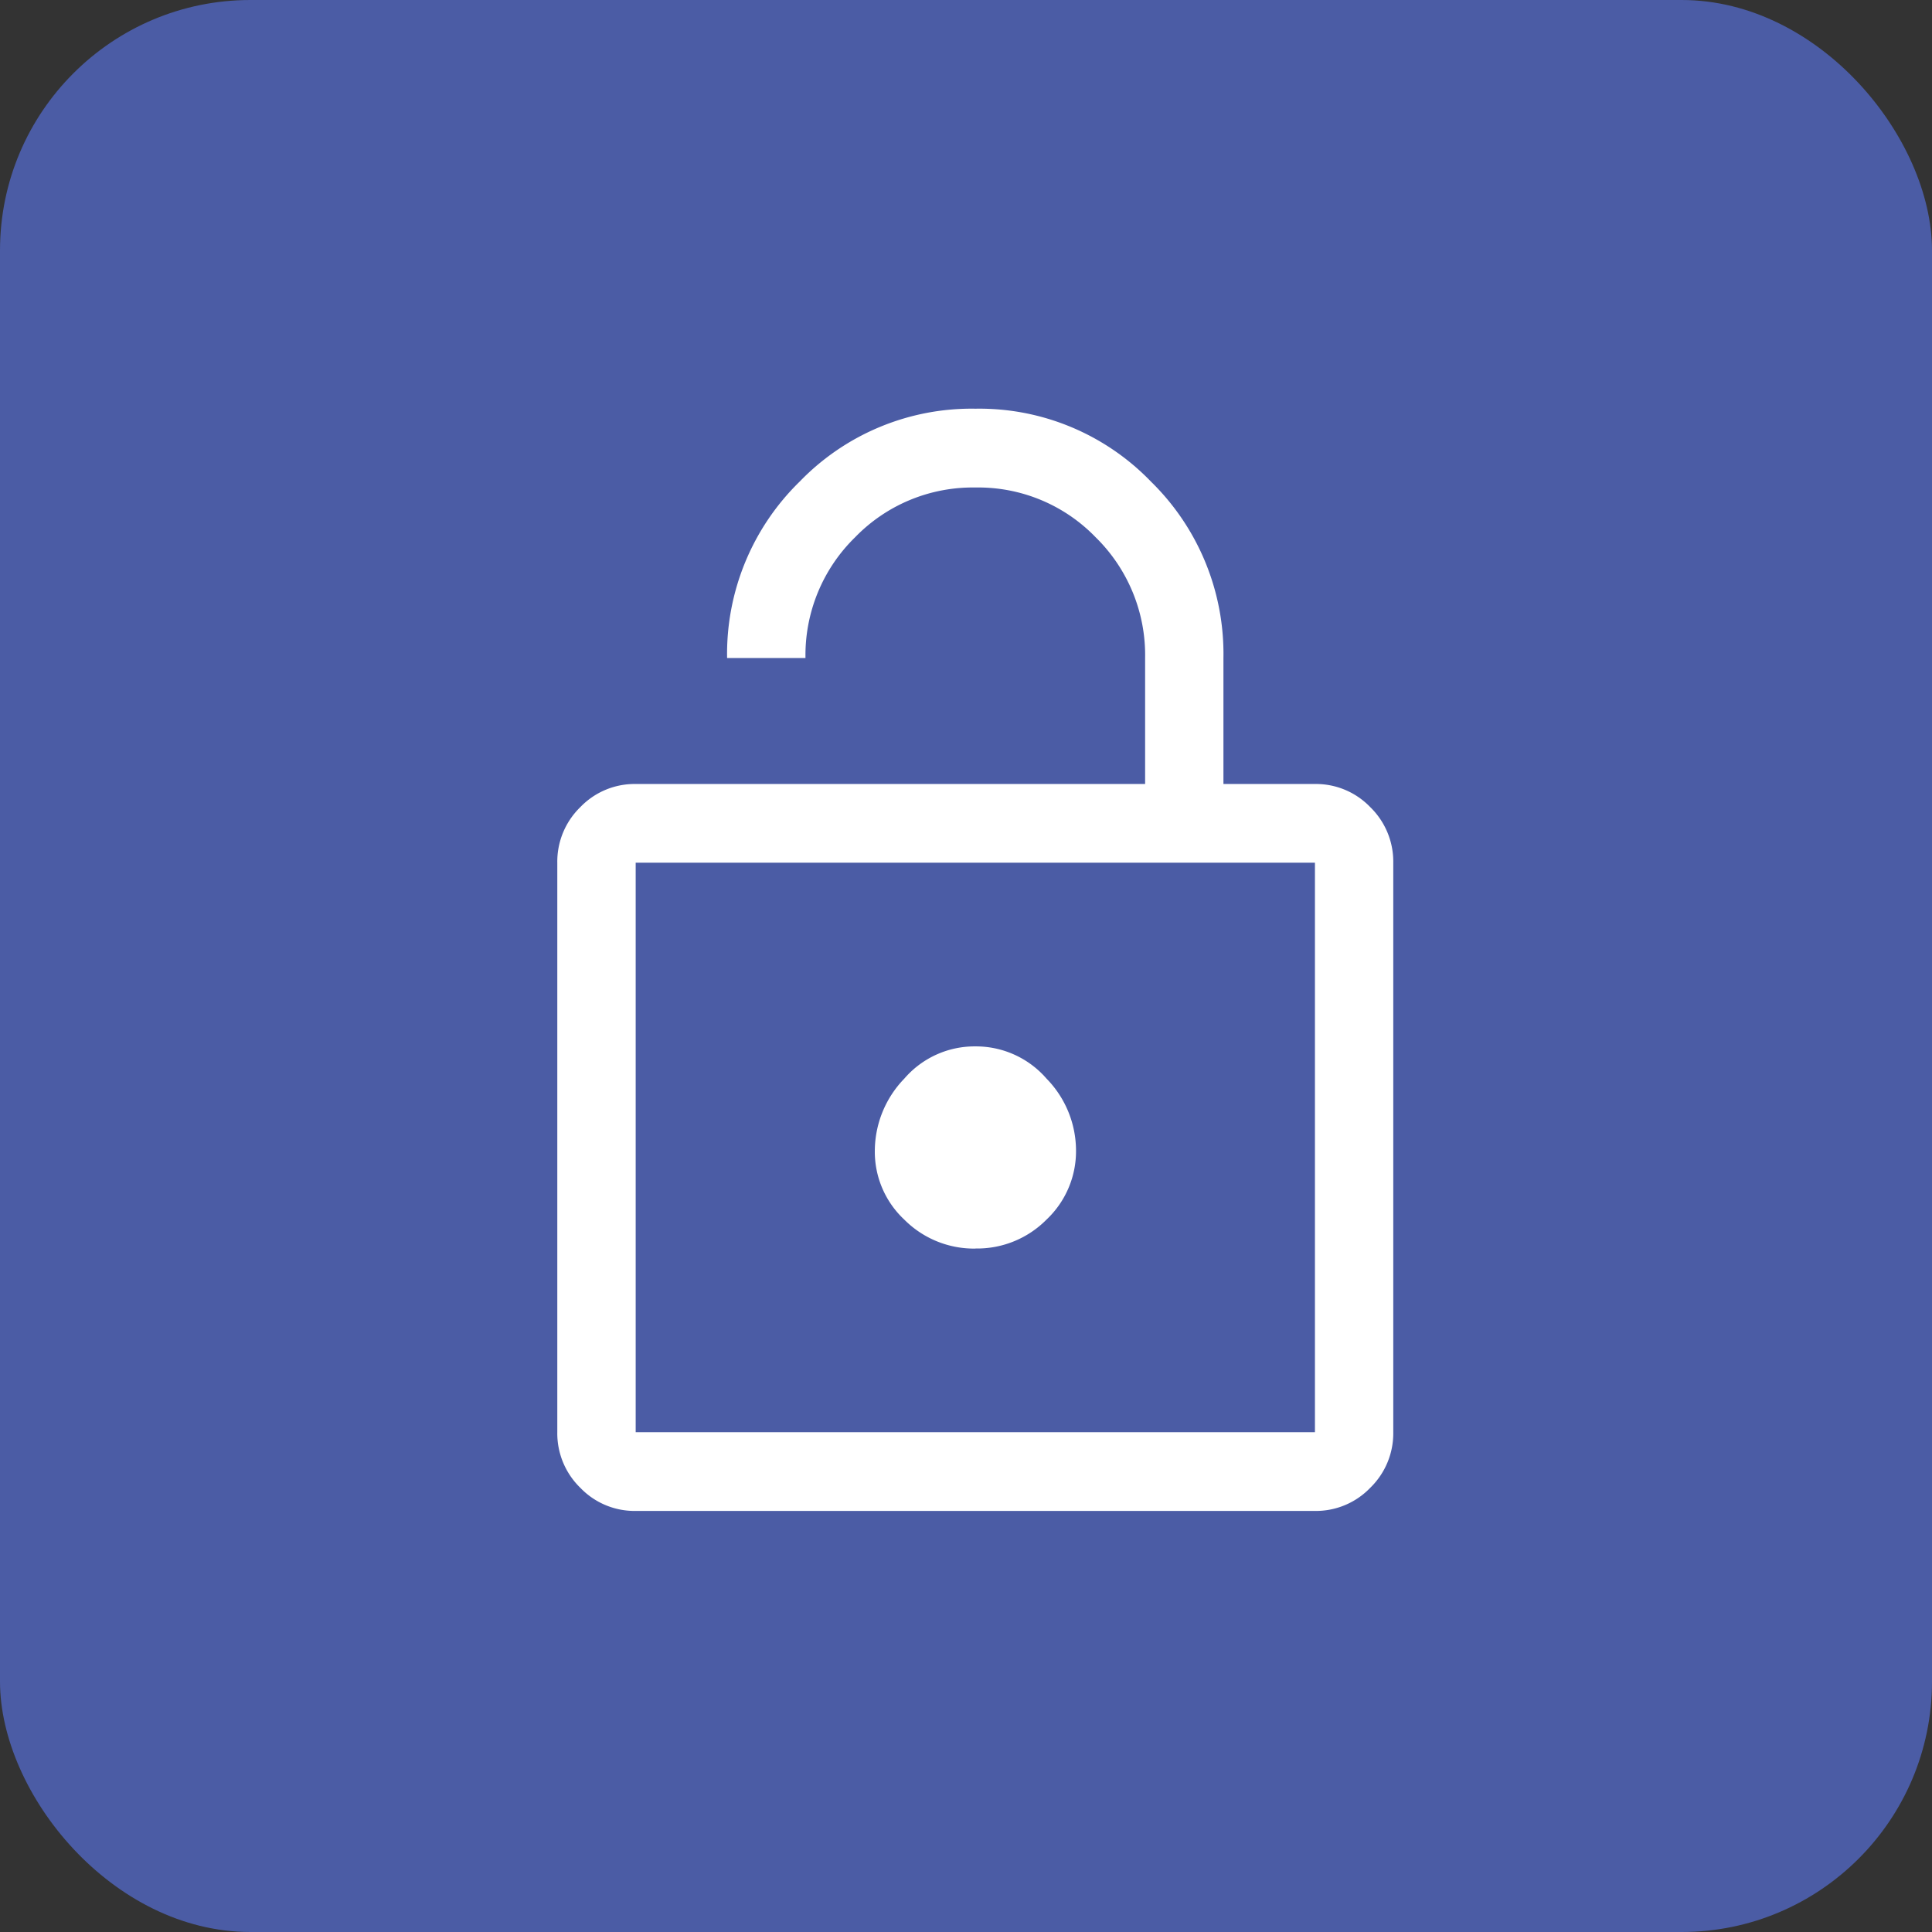 <svg xmlns="http://www.w3.org/2000/svg" width="72" height="72" viewBox="0 0 72 72">
  <rect x="0" y="0" width="72" height="72" fill="#333333" stroke="none"/>
  <g id="Group_12178" data-name="Group 12178" transform="translate(-7082 1075.879)">
    <g id="Group_9969" data-name="Group 9969" transform="translate(7082 -1075.879)">
      <rect id="Frame_211" data-name="Frame 211" width="72" height="72" rx="9.333" fill="#4b5ca5" style="mix-blend-mode: normal;isolation: isolate"/>
    </g>
    <path id="lock_open_50dp_0000F5_FILL0_wght400_GRAD0_opsz48" d="M162.921-906.014h18.985v-4.695a6.147,6.147,0,0,0-1.844-4.5,6.08,6.08,0,0,0-4.479-1.854,6.1,6.1,0,0,0-4.484,1.854,6.137,6.137,0,0,0-1.85,4.5h-2.921a8.969,8.969,0,0,1,2.707-6.577A8.907,8.907,0,0,1,175.583-920a8.884,8.884,0,0,1,6.542,2.718,8.98,8.98,0,0,1,2.7,6.573v4.695h3.408a2.807,2.807,0,0,1,2.063.862,2.833,2.833,0,0,1,.858,2.072v21.223a2.831,2.831,0,0,1-.858,2.072,2.806,2.806,0,0,1-2.063.862H162.921a2.8,2.8,0,0,1-2.063-.862,2.83,2.83,0,0,1-.858-2.072V-903.08a2.832,2.832,0,0,1,.858-2.072A2.806,2.806,0,0,1,162.921-906.014Zm0,24.157h25.314V-903.08H162.921Zm12.665-6.846a3.634,3.634,0,0,0,2.645-1.077,3.5,3.5,0,0,0,1.1-2.59,3.844,3.844,0,0,0-1.1-2.665,3.481,3.481,0,0,0-2.653-1.2,3.456,3.456,0,0,0-2.645,1.2,3.886,3.886,0,0,0-1.1,2.69,3.461,3.461,0,0,0,1.1,2.567A3.665,3.665,0,0,0,175.586-888.7Zm-12.665,6.846v0Z" transform="translate(6942.769 -140.648)" fill="#fff"/>
  </g>
</svg>
